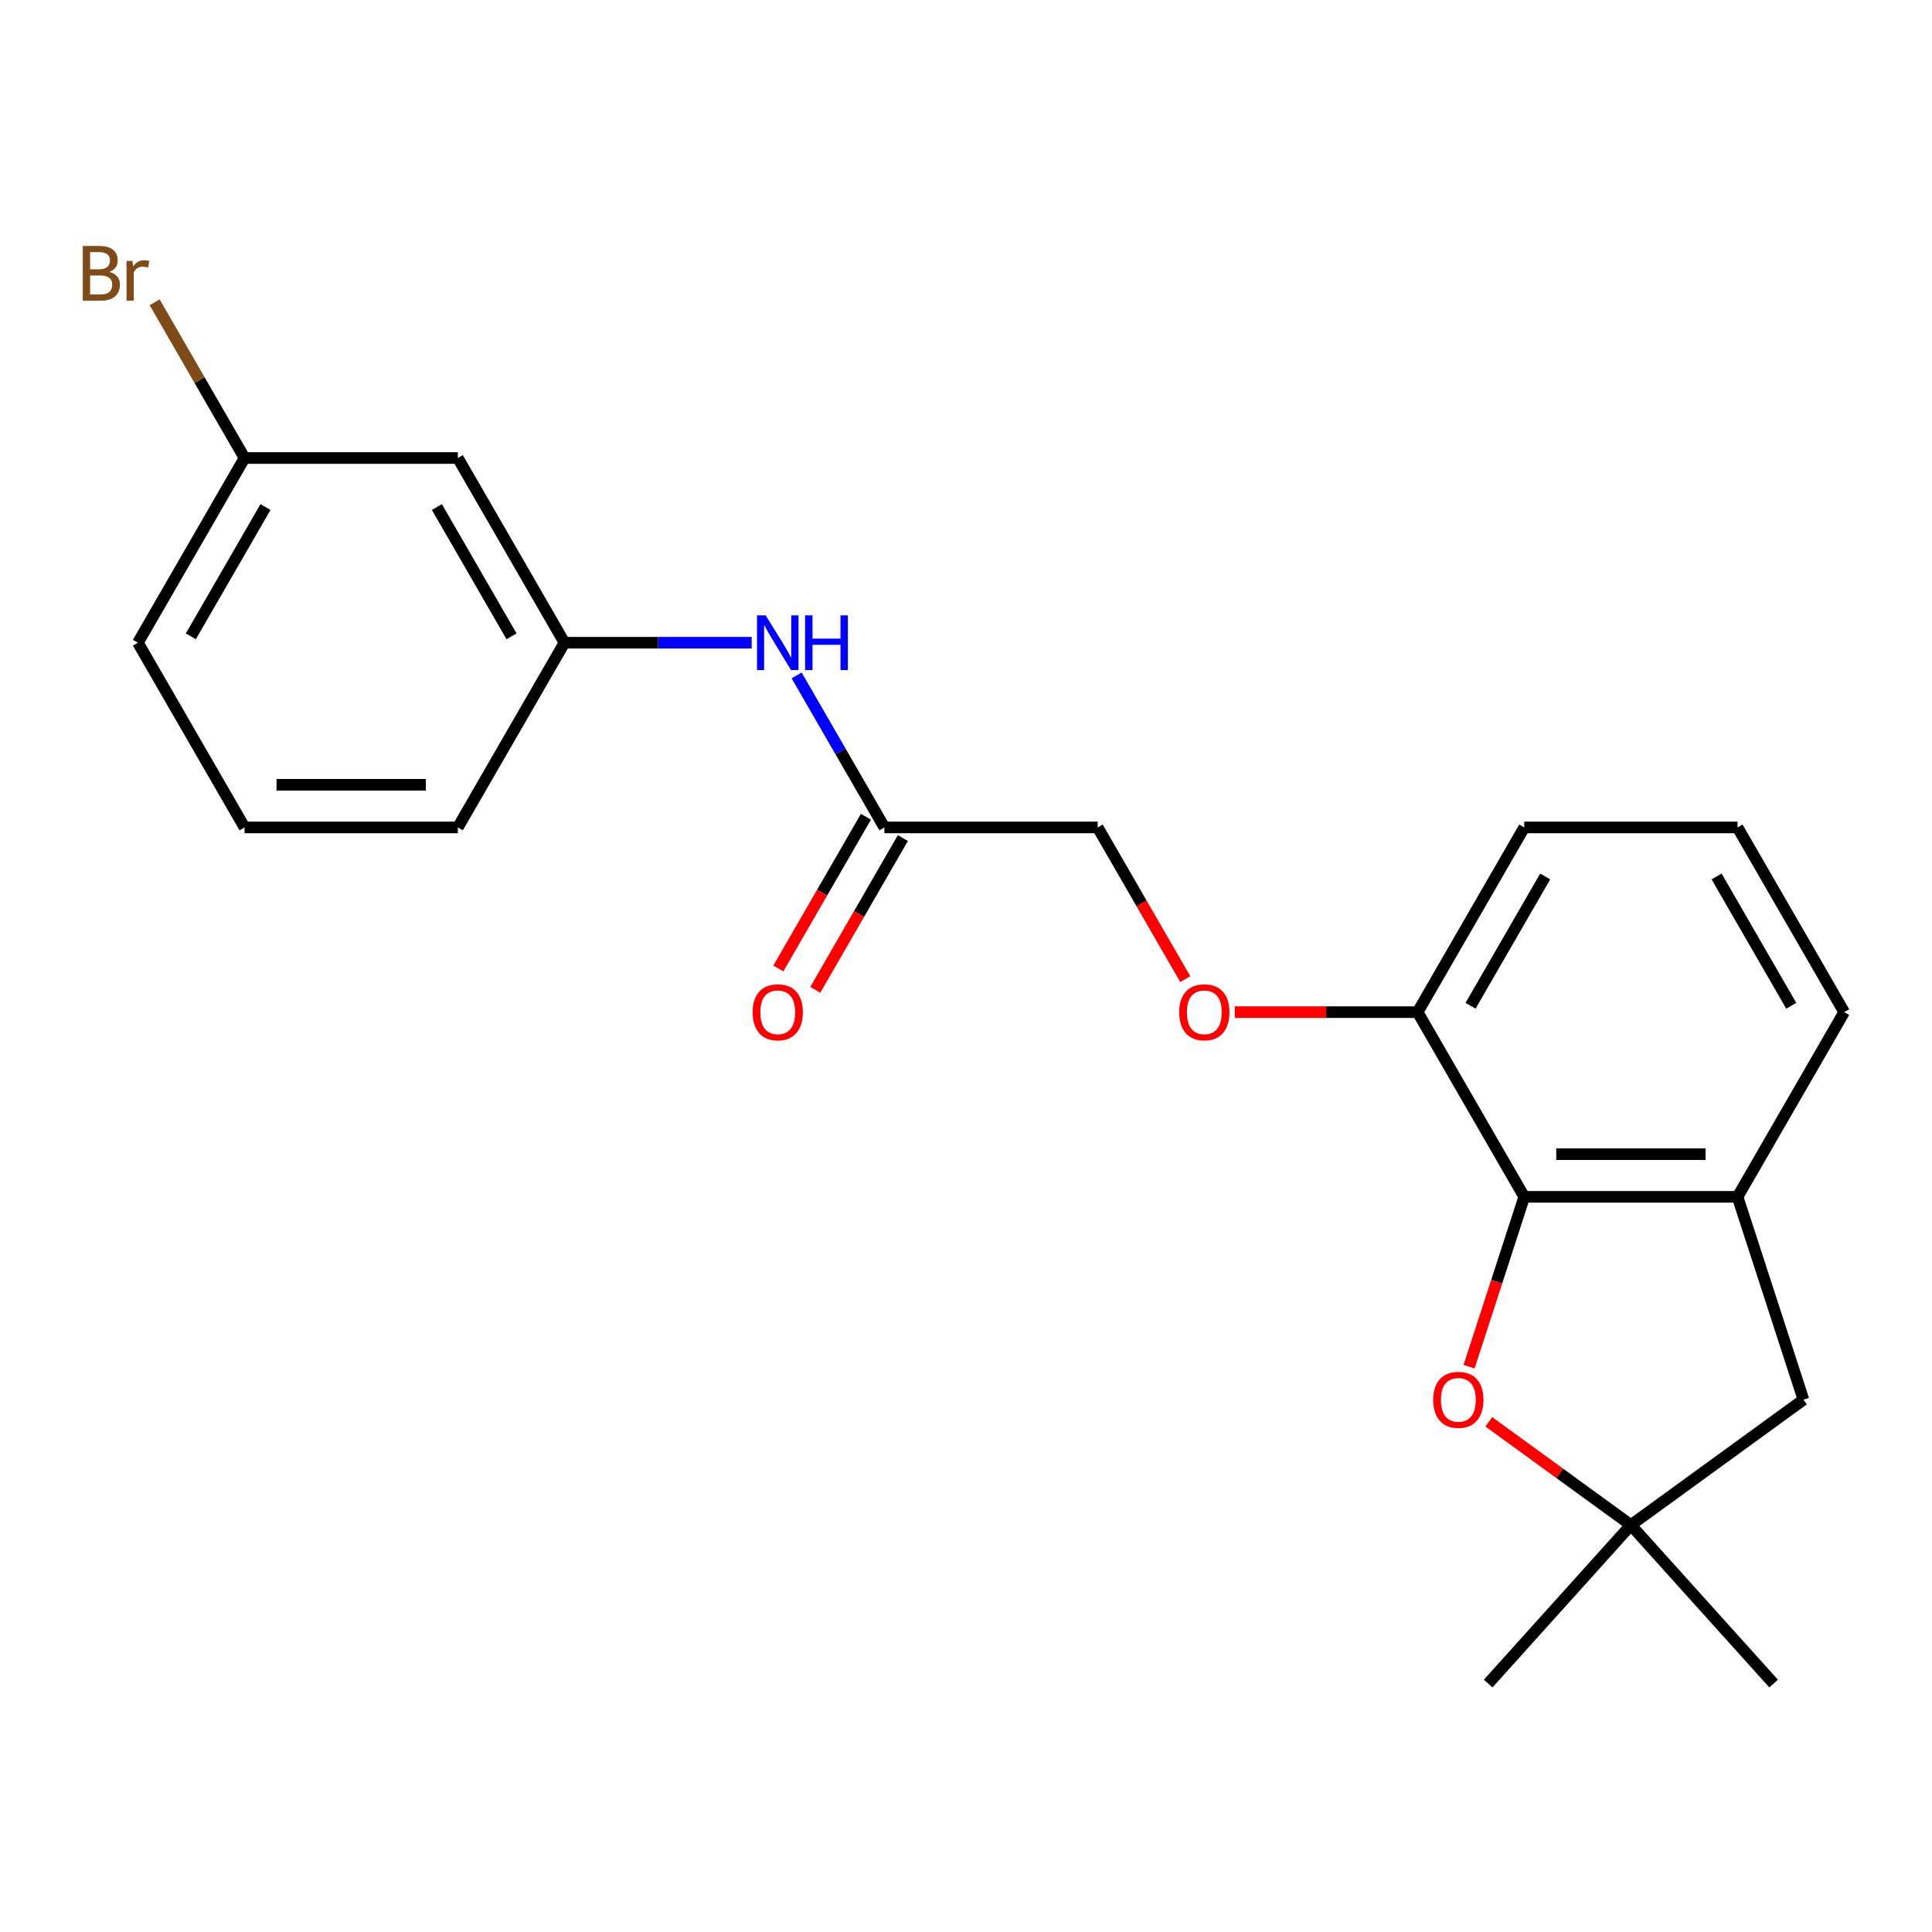 <?xml version='1.0' encoding='iso-8859-1'?>
<svg version='1.1' baseProfile='full'
              xmlns='http://www.w3.org/2000/svg'
                      xmlns:rdkit='http://www.rdkit.org/xml'
                      xmlns:xlink='http://www.w3.org/1999/xlink'
                  xml:space='preserve'
width='1000px' height='1000px' viewBox='0 0 1000 1000'>
<!-- END OF HEADER -->
<rect style='opacity:1.0;fill:#FFFFFF;stroke:none' width='1000' height='1000' x='0' y='0'> </rect>
<path class='bond-0' d='M 788.952,619.484 L 774.67,663.441' style='fill:none;fill-rule:evenodd;stroke:#000000;stroke-width:6px;stroke-linecap:butt;stroke-linejoin:miter;stroke-opacity:1' />
<path class='bond-0' d='M 774.67,663.441 L 760.387,707.397' style='fill:none;fill-rule:evenodd;stroke:#FF0000;stroke-width:6px;stroke-linecap:butt;stroke-linejoin:miter;stroke-opacity:1' />
<path class='bond-1' d='M 788.952,619.484 L 899.348,619.484' style='fill:none;fill-rule:evenodd;stroke:#000000;stroke-width:6px;stroke-linecap:butt;stroke-linejoin:miter;stroke-opacity:1' />
<path class='bond-1' d='M 805.511,597.405 L 882.788,597.405' style='fill:none;fill-rule:evenodd;stroke:#000000;stroke-width:6px;stroke-linecap:butt;stroke-linejoin:miter;stroke-opacity:1' />
<path class='bond-6' d='M 788.952,619.484 L 733.754,523.879' style='fill:none;fill-rule:evenodd;stroke:#000000;stroke-width:6px;stroke-linecap:butt;stroke-linejoin:miter;stroke-opacity:1' />
<path class='bond-2' d='M 770.598,735.927 L 807.374,762.646' style='fill:none;fill-rule:evenodd;stroke:#FF0000;stroke-width:6px;stroke-linecap:butt;stroke-linejoin:miter;stroke-opacity:1' />
<path class='bond-2' d='M 807.374,762.646 L 844.15,789.366' style='fill:none;fill-rule:evenodd;stroke:#000000;stroke-width:6px;stroke-linecap:butt;stroke-linejoin:miter;stroke-opacity:1' />
<path class='bond-4' d='M 899.348,619.484 L 933.462,724.477' style='fill:none;fill-rule:evenodd;stroke:#000000;stroke-width:6px;stroke-linecap:butt;stroke-linejoin:miter;stroke-opacity:1' />
<path class='bond-14' d='M 899.348,619.484 L 954.545,523.879' style='fill:none;fill-rule:evenodd;stroke:#000000;stroke-width:6px;stroke-linecap:butt;stroke-linejoin:miter;stroke-opacity:1' />
<path class='bond-15' d='M 844.15,789.366 L 770.281,871.406' style='fill:none;fill-rule:evenodd;stroke:#000000;stroke-width:6px;stroke-linecap:butt;stroke-linejoin:miter;stroke-opacity:1' />
<path class='bond-16' d='M 844.15,789.366 L 918.019,871.406' style='fill:none;fill-rule:evenodd;stroke:#000000;stroke-width:6px;stroke-linecap:butt;stroke-linejoin:miter;stroke-opacity:1' />
<path class='bond-22' d='M 844.15,789.366 L 933.462,724.477' style='fill:none;fill-rule:evenodd;stroke:#000000;stroke-width:6px;stroke-linecap:butt;stroke-linejoin:miter;stroke-opacity:1' />
<path class='bond-3' d='M 457.765,428.273 L 568.16,428.273' style='fill:none;fill-rule:evenodd;stroke:#000000;stroke-width:6px;stroke-linecap:butt;stroke-linejoin:miter;stroke-opacity:1' />
<path class='bond-5' d='M 457.765,428.273 L 435.05,388.93' style='fill:none;fill-rule:evenodd;stroke:#000000;stroke-width:6px;stroke-linecap:butt;stroke-linejoin:miter;stroke-opacity:1' />
<path class='bond-5' d='M 435.05,388.93 L 412.335,349.588' style='fill:none;fill-rule:evenodd;stroke:#0000FF;stroke-width:6px;stroke-linecap:butt;stroke-linejoin:miter;stroke-opacity:1' />
<path class='bond-10' d='M 448.204,422.753 L 425.536,462.016' style='fill:none;fill-rule:evenodd;stroke:#000000;stroke-width:6px;stroke-linecap:butt;stroke-linejoin:miter;stroke-opacity:1' />
<path class='bond-10' d='M 425.536,462.016 L 402.867,501.279' style='fill:none;fill-rule:evenodd;stroke:#FF0000;stroke-width:6px;stroke-linecap:butt;stroke-linejoin:miter;stroke-opacity:1' />
<path class='bond-10' d='M 467.325,433.793 L 444.657,473.056' style='fill:none;fill-rule:evenodd;stroke:#000000;stroke-width:6px;stroke-linecap:butt;stroke-linejoin:miter;stroke-opacity:1' />
<path class='bond-10' d='M 444.657,473.056 L 421.988,512.319' style='fill:none;fill-rule:evenodd;stroke:#FF0000;stroke-width:6px;stroke-linecap:butt;stroke-linejoin:miter;stroke-opacity:1' />
<path class='bond-8' d='M 389.067,332.668 L 340.619,332.668' style='fill:none;fill-rule:evenodd;stroke:#0000FF;stroke-width:6px;stroke-linecap:butt;stroke-linejoin:miter;stroke-opacity:1' />
<path class='bond-8' d='M 340.619,332.668 L 292.171,332.668' style='fill:none;fill-rule:evenodd;stroke:#000000;stroke-width:6px;stroke-linecap:butt;stroke-linejoin:miter;stroke-opacity:1' />
<path class='bond-7' d='M 733.754,523.879 L 686.436,523.879' style='fill:none;fill-rule:evenodd;stroke:#000000;stroke-width:6px;stroke-linecap:butt;stroke-linejoin:miter;stroke-opacity:1' />
<path class='bond-7' d='M 686.436,523.879 L 639.118,523.879' style='fill:none;fill-rule:evenodd;stroke:#FF0000;stroke-width:6px;stroke-linecap:butt;stroke-linejoin:miter;stroke-opacity:1' />
<path class='bond-19' d='M 733.754,523.879 L 788.952,428.273' style='fill:none;fill-rule:evenodd;stroke:#000000;stroke-width:6px;stroke-linecap:butt;stroke-linejoin:miter;stroke-opacity:1' />
<path class='bond-19' d='M 761.155,520.577 L 799.793,453.654' style='fill:none;fill-rule:evenodd;stroke:#000000;stroke-width:6px;stroke-linecap:butt;stroke-linejoin:miter;stroke-opacity:1' />
<path class='bond-11' d='M 613.497,506.799 L 590.829,467.536' style='fill:none;fill-rule:evenodd;stroke:#FF0000;stroke-width:6px;stroke-linecap:butt;stroke-linejoin:miter;stroke-opacity:1' />
<path class='bond-11' d='M 590.829,467.536 L 568.16,428.273' style='fill:none;fill-rule:evenodd;stroke:#000000;stroke-width:6px;stroke-linecap:butt;stroke-linejoin:miter;stroke-opacity:1' />
<path class='bond-9' d='M 292.171,332.668 L 236.973,237.062' style='fill:none;fill-rule:evenodd;stroke:#000000;stroke-width:6px;stroke-linecap:butt;stroke-linejoin:miter;stroke-opacity:1' />
<path class='bond-9' d='M 264.77,329.366 L 226.132,262.443' style='fill:none;fill-rule:evenodd;stroke:#000000;stroke-width:6px;stroke-linecap:butt;stroke-linejoin:miter;stroke-opacity:1' />
<path class='bond-20' d='M 292.171,332.668 L 236.973,428.273' style='fill:none;fill-rule:evenodd;stroke:#000000;stroke-width:6px;stroke-linecap:butt;stroke-linejoin:miter;stroke-opacity:1' />
<path class='bond-12' d='M 236.973,237.062 L 126.577,237.062' style='fill:none;fill-rule:evenodd;stroke:#000000;stroke-width:6px;stroke-linecap:butt;stroke-linejoin:miter;stroke-opacity:1' />
<path class='bond-13' d='M 126.577,237.062 L 103.308,196.759' style='fill:none;fill-rule:evenodd;stroke:#000000;stroke-width:6px;stroke-linecap:butt;stroke-linejoin:miter;stroke-opacity:1' />
<path class='bond-13' d='M 103.308,196.759 L 80.039,156.456' style='fill:none;fill-rule:evenodd;stroke:#7F4C19;stroke-width:6px;stroke-linecap:butt;stroke-linejoin:miter;stroke-opacity:1' />
<path class='bond-24' d='M 126.577,237.062 L 71.379,332.668' style='fill:none;fill-rule:evenodd;stroke:#000000;stroke-width:6px;stroke-linecap:butt;stroke-linejoin:miter;stroke-opacity:1' />
<path class='bond-24' d='M 137.419,262.443 L 98.78,329.366' style='fill:none;fill-rule:evenodd;stroke:#000000;stroke-width:6px;stroke-linecap:butt;stroke-linejoin:miter;stroke-opacity:1' />
<path class='bond-23' d='M 954.545,523.879 L 899.348,428.273' style='fill:none;fill-rule:evenodd;stroke:#000000;stroke-width:6px;stroke-linecap:butt;stroke-linejoin:miter;stroke-opacity:1' />
<path class='bond-23' d='M 927.145,520.577 L 888.506,453.654' style='fill:none;fill-rule:evenodd;stroke:#000000;stroke-width:6px;stroke-linecap:butt;stroke-linejoin:miter;stroke-opacity:1' />
<path class='bond-17' d='M 899.348,428.273 L 788.952,428.273' style='fill:none;fill-rule:evenodd;stroke:#000000;stroke-width:6px;stroke-linecap:butt;stroke-linejoin:miter;stroke-opacity:1' />
<path class='bond-18' d='M 126.577,428.273 L 236.973,428.273' style='fill:none;fill-rule:evenodd;stroke:#000000;stroke-width:6px;stroke-linecap:butt;stroke-linejoin:miter;stroke-opacity:1' />
<path class='bond-18' d='M 143.137,406.194 L 220.414,406.194' style='fill:none;fill-rule:evenodd;stroke:#000000;stroke-width:6px;stroke-linecap:butt;stroke-linejoin:miter;stroke-opacity:1' />
<path class='bond-21' d='M 126.577,428.273 L 71.379,332.668' style='fill:none;fill-rule:evenodd;stroke:#000000;stroke-width:6px;stroke-linecap:butt;stroke-linejoin:miter;stroke-opacity:1' />
<path  class='atom-1' d='M 741.838 724.557
Q 741.838 717.757, 745.198 713.957
Q 748.558 710.157, 754.838 710.157
Q 761.118 710.157, 764.478 713.957
Q 767.838 717.757, 767.838 724.557
Q 767.838 731.437, 764.438 735.357
Q 761.038 739.237, 754.838 739.237
Q 748.598 739.237, 745.198 735.357
Q 741.838 731.477, 741.838 724.557
M 754.838 736.037
Q 759.158 736.037, 761.478 733.157
Q 763.838 730.237, 763.838 724.557
Q 763.838 718.997, 761.478 716.197
Q 759.158 713.357, 754.838 713.357
Q 750.518 713.357, 748.158 716.157
Q 745.838 718.957, 745.838 724.557
Q 745.838 730.277, 748.158 733.157
Q 750.518 736.037, 754.838 736.037
' fill='#FF0000'/>
<path  class='atom-6' d='M 396.307 318.508
L 405.587 333.508
Q 406.507 334.988, 407.987 337.668
Q 409.467 340.348, 409.547 340.508
L 409.547 318.508
L 413.307 318.508
L 413.307 346.828
L 409.427 346.828
L 399.467 330.428
Q 398.307 328.508, 397.067 326.308
Q 395.867 324.108, 395.507 323.428
L 395.507 346.828
L 391.827 346.828
L 391.827 318.508
L 396.307 318.508
' fill='#0000FF'/>
<path  class='atom-6' d='M 416.707 318.508
L 420.547 318.508
L 420.547 330.548
L 435.027 330.548
L 435.027 318.508
L 438.867 318.508
L 438.867 346.828
L 435.027 346.828
L 435.027 333.748
L 420.547 333.748
L 420.547 346.828
L 416.707 346.828
L 416.707 318.508
' fill='#0000FF'/>
<path  class='atom-8' d='M 610.358 523.959
Q 610.358 517.159, 613.718 513.359
Q 617.078 509.559, 623.358 509.559
Q 629.638 509.559, 632.998 513.359
Q 636.358 517.159, 636.358 523.959
Q 636.358 530.839, 632.958 534.759
Q 629.558 538.639, 623.358 538.639
Q 617.118 538.639, 613.718 534.759
Q 610.358 530.879, 610.358 523.959
M 623.358 535.439
Q 627.678 535.439, 629.998 532.559
Q 632.358 529.639, 632.358 523.959
Q 632.358 518.399, 629.998 515.599
Q 627.678 512.759, 623.358 512.759
Q 619.038 512.759, 616.678 515.559
Q 614.358 518.359, 614.358 523.959
Q 614.358 529.679, 616.678 532.559
Q 619.038 535.439, 623.358 535.439
' fill='#FF0000'/>
<path  class='atom-11' d='M 389.567 523.959
Q 389.567 517.159, 392.927 513.359
Q 396.287 509.559, 402.567 509.559
Q 408.847 509.559, 412.207 513.359
Q 415.567 517.159, 415.567 523.959
Q 415.567 530.839, 412.167 534.759
Q 408.767 538.639, 402.567 538.639
Q 396.327 538.639, 392.927 534.759
Q 389.567 530.879, 389.567 523.959
M 402.567 535.439
Q 406.887 535.439, 409.207 532.559
Q 411.567 529.639, 411.567 523.959
Q 411.567 518.399, 409.207 515.599
Q 406.887 512.759, 402.567 512.759
Q 398.247 512.759, 395.887 515.559
Q 393.567 518.359, 393.567 523.959
Q 393.567 529.679, 395.887 532.559
Q 398.247 535.439, 402.567 535.439
' fill='#FF0000'/>
<path  class='atom-14' d='M 56.599 140.737
Q 59.319 141.497, 60.679 143.177
Q 62.08 144.817, 62.08 147.257
Q 62.08 151.177, 59.559 153.417
Q 57.08 155.617, 52.359 155.617
L 42.84 155.617
L 42.84 127.297
L 51.2 127.297
Q 56.039 127.297, 58.48 129.257
Q 60.919 131.217, 60.919 134.817
Q 60.919 139.097, 56.599 140.737
M 46.639 130.497
L 46.639 139.377
L 51.2 139.377
Q 53.999 139.377, 55.44 138.257
Q 56.919 137.097, 56.919 134.817
Q 56.919 130.497, 51.2 130.497
L 46.639 130.497
M 52.359 152.417
Q 55.12 152.417, 56.599 151.097
Q 58.08 149.777, 58.08 147.257
Q 58.08 144.937, 56.44 143.777
Q 54.84 142.577, 51.76 142.577
L 46.639 142.577
L 46.639 152.417
L 52.359 152.417
' fill='#7F4C19'/>
<path  class='atom-14' d='M 68.519 135.057
L 68.96 137.897
Q 71.12 134.697, 74.639 134.697
Q 75.76 134.697, 77.279 135.097
L 76.68 138.457
Q 74.96 138.057, 73.999 138.057
Q 72.32 138.057, 71.2 138.737
Q 70.12 139.377, 69.24 140.937
L 69.24 155.617
L 65.48 155.617
L 65.48 135.057
L 68.519 135.057
' fill='#7F4C19'/>
</svg>
